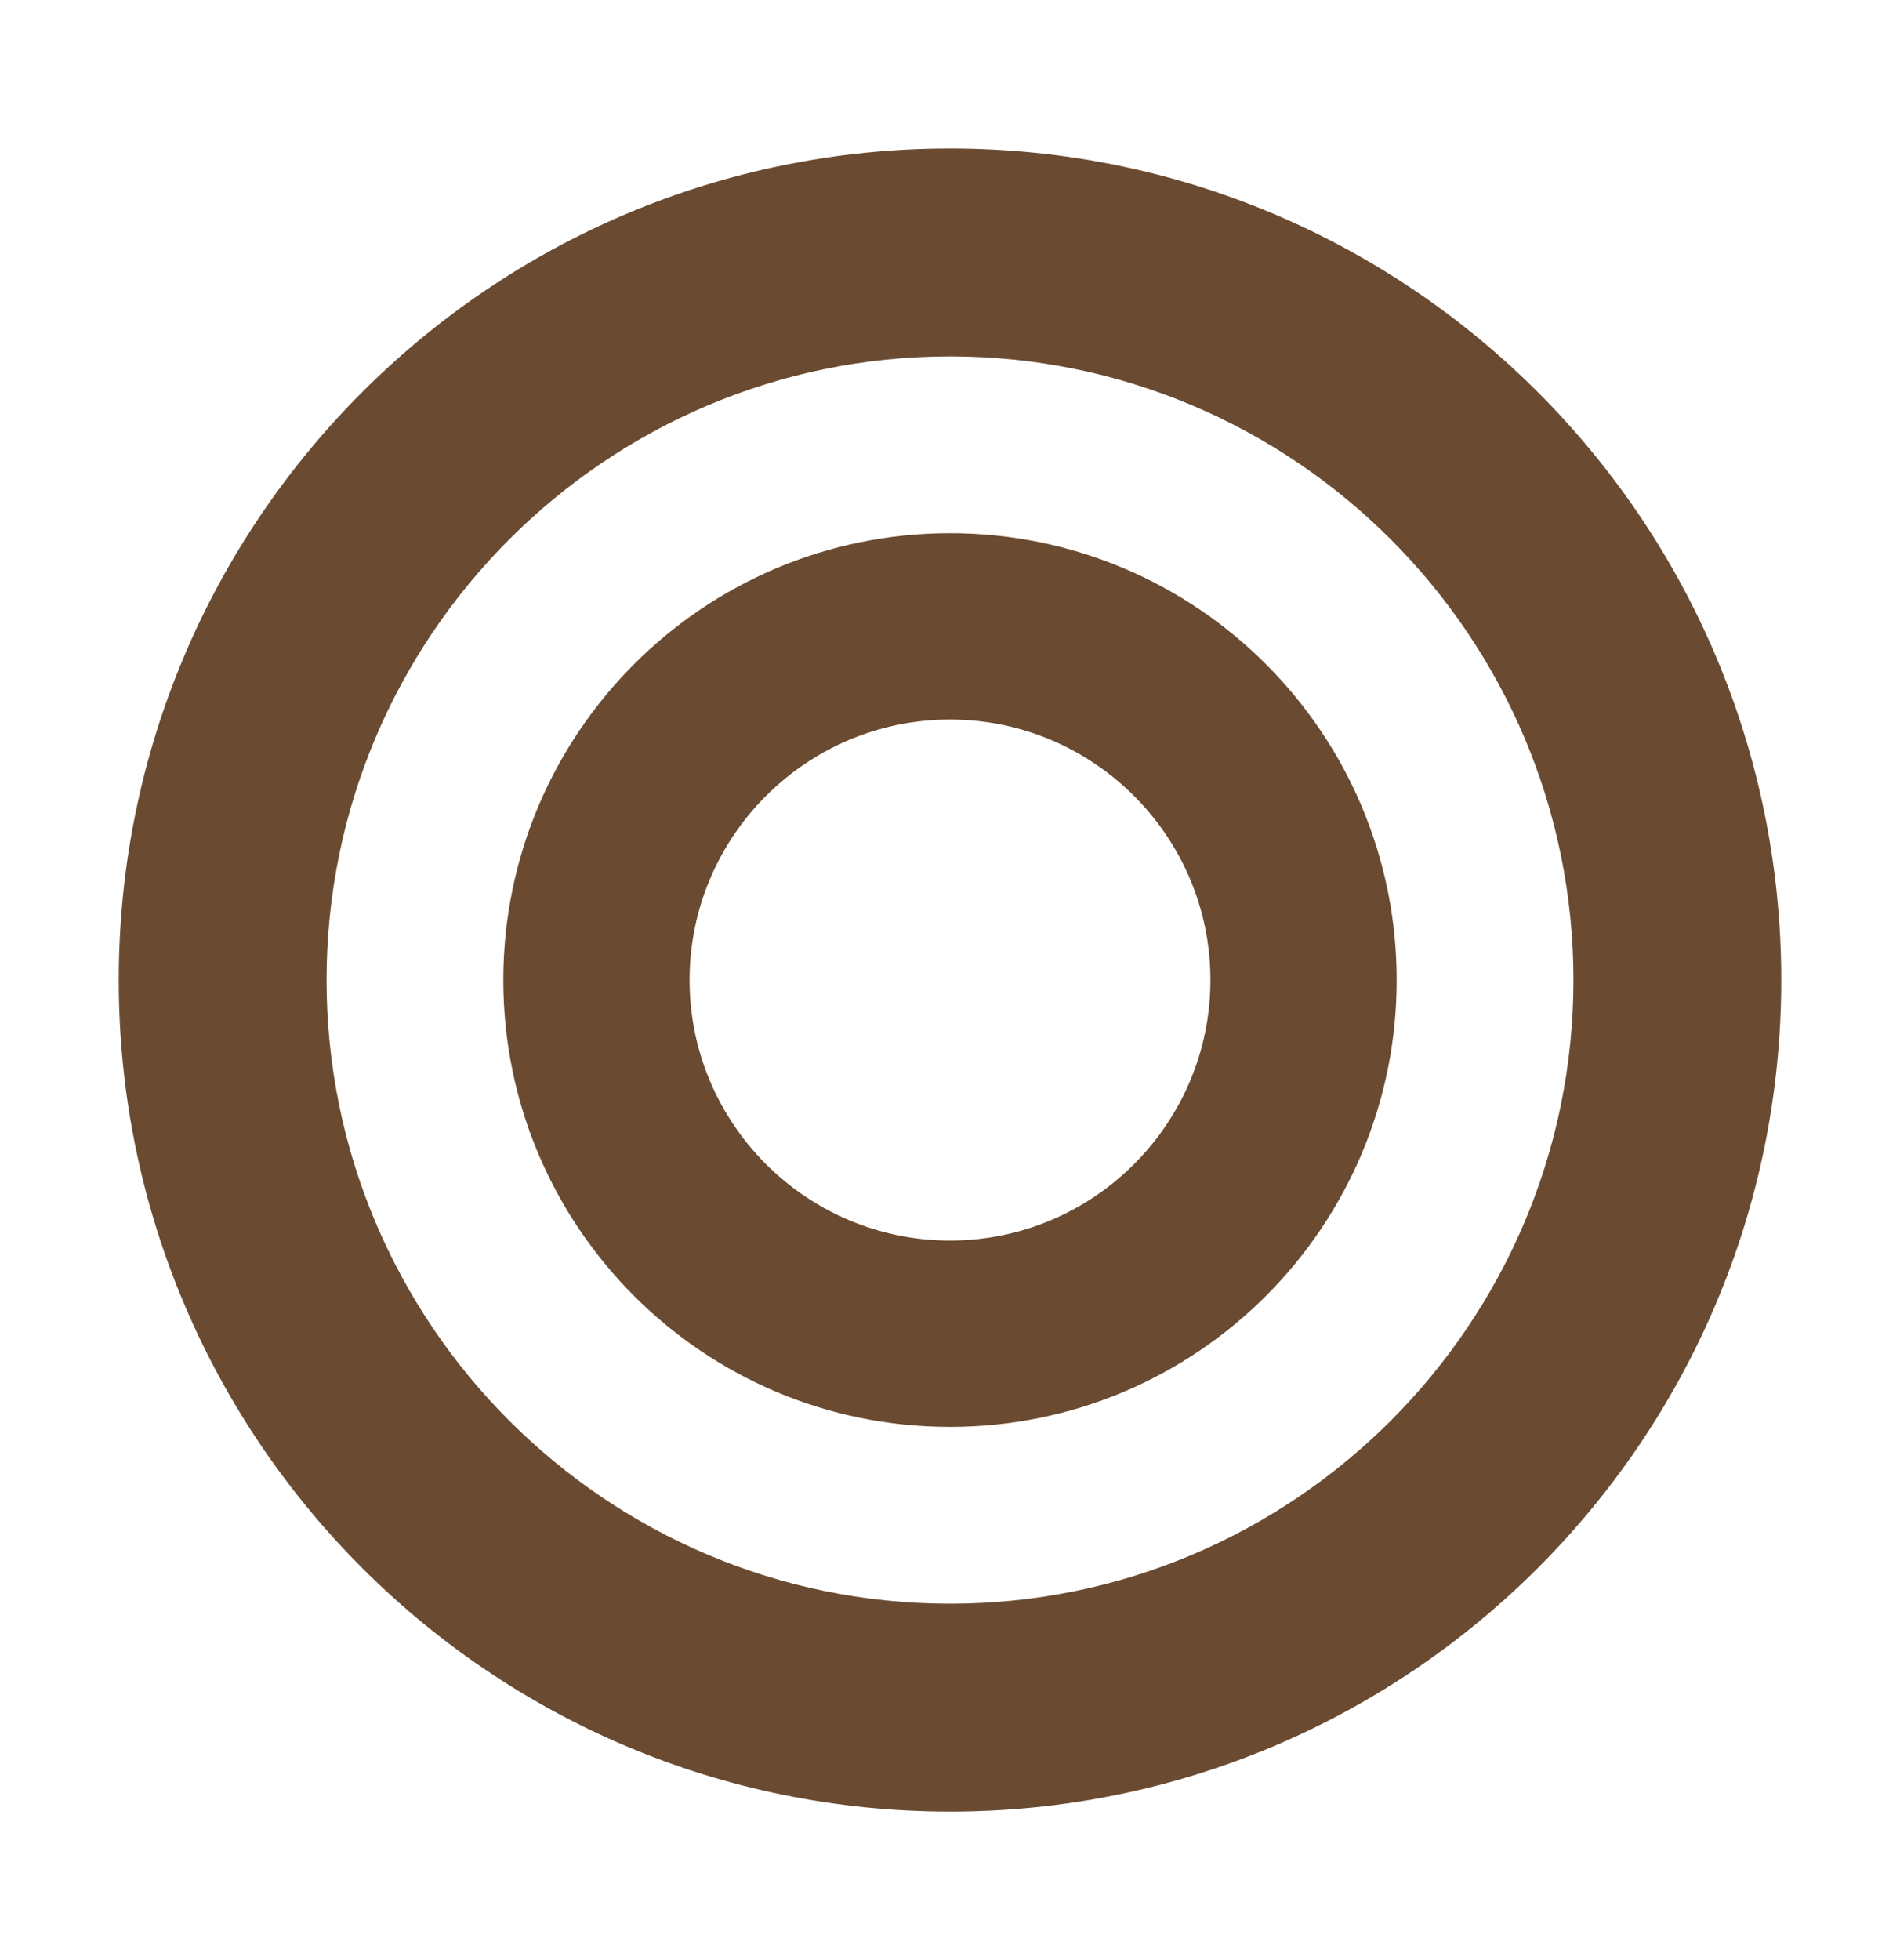 <svg width="32" height="33" viewBox="0 0 32 33" fill="none" xmlns="http://www.w3.org/2000/svg">
<path fill-rule="evenodd" clip-rule="evenodd" d="M16 6C21.79 6 26.5 10.71 26.5 16.5C26.5 22.29 21.79 27 16 27C10.211 27 5.5 22.29 5.5 16.5C5.5 10.71 10.211 6 16 6ZM16 2.5C8.268 2.5 2 8.769 2 16.5C2 24.233 8.268 30.5 16 30.5C23.732 30.5 30 24.233 30 16.5C30 8.769 23.732 2.5 16 2.5ZM16 8.977C11.845 8.977 8.477 12.346 8.477 16.5C8.477 20.655 11.845 24.023 16 24.023C20.155 24.023 23.523 20.655 23.523 16.5C23.523 12.346 20.155 8.977 16 8.977ZM11.614 16.5C11.614 14.082 13.583 12.114 16 12.114C18.418 12.114 20.386 14.082 20.386 16.5C20.386 18.918 18.418 20.886 16 20.886C13.583 20.886 11.614 18.918 11.614 16.5Z" fill="#6A4B31"/>
</svg>
